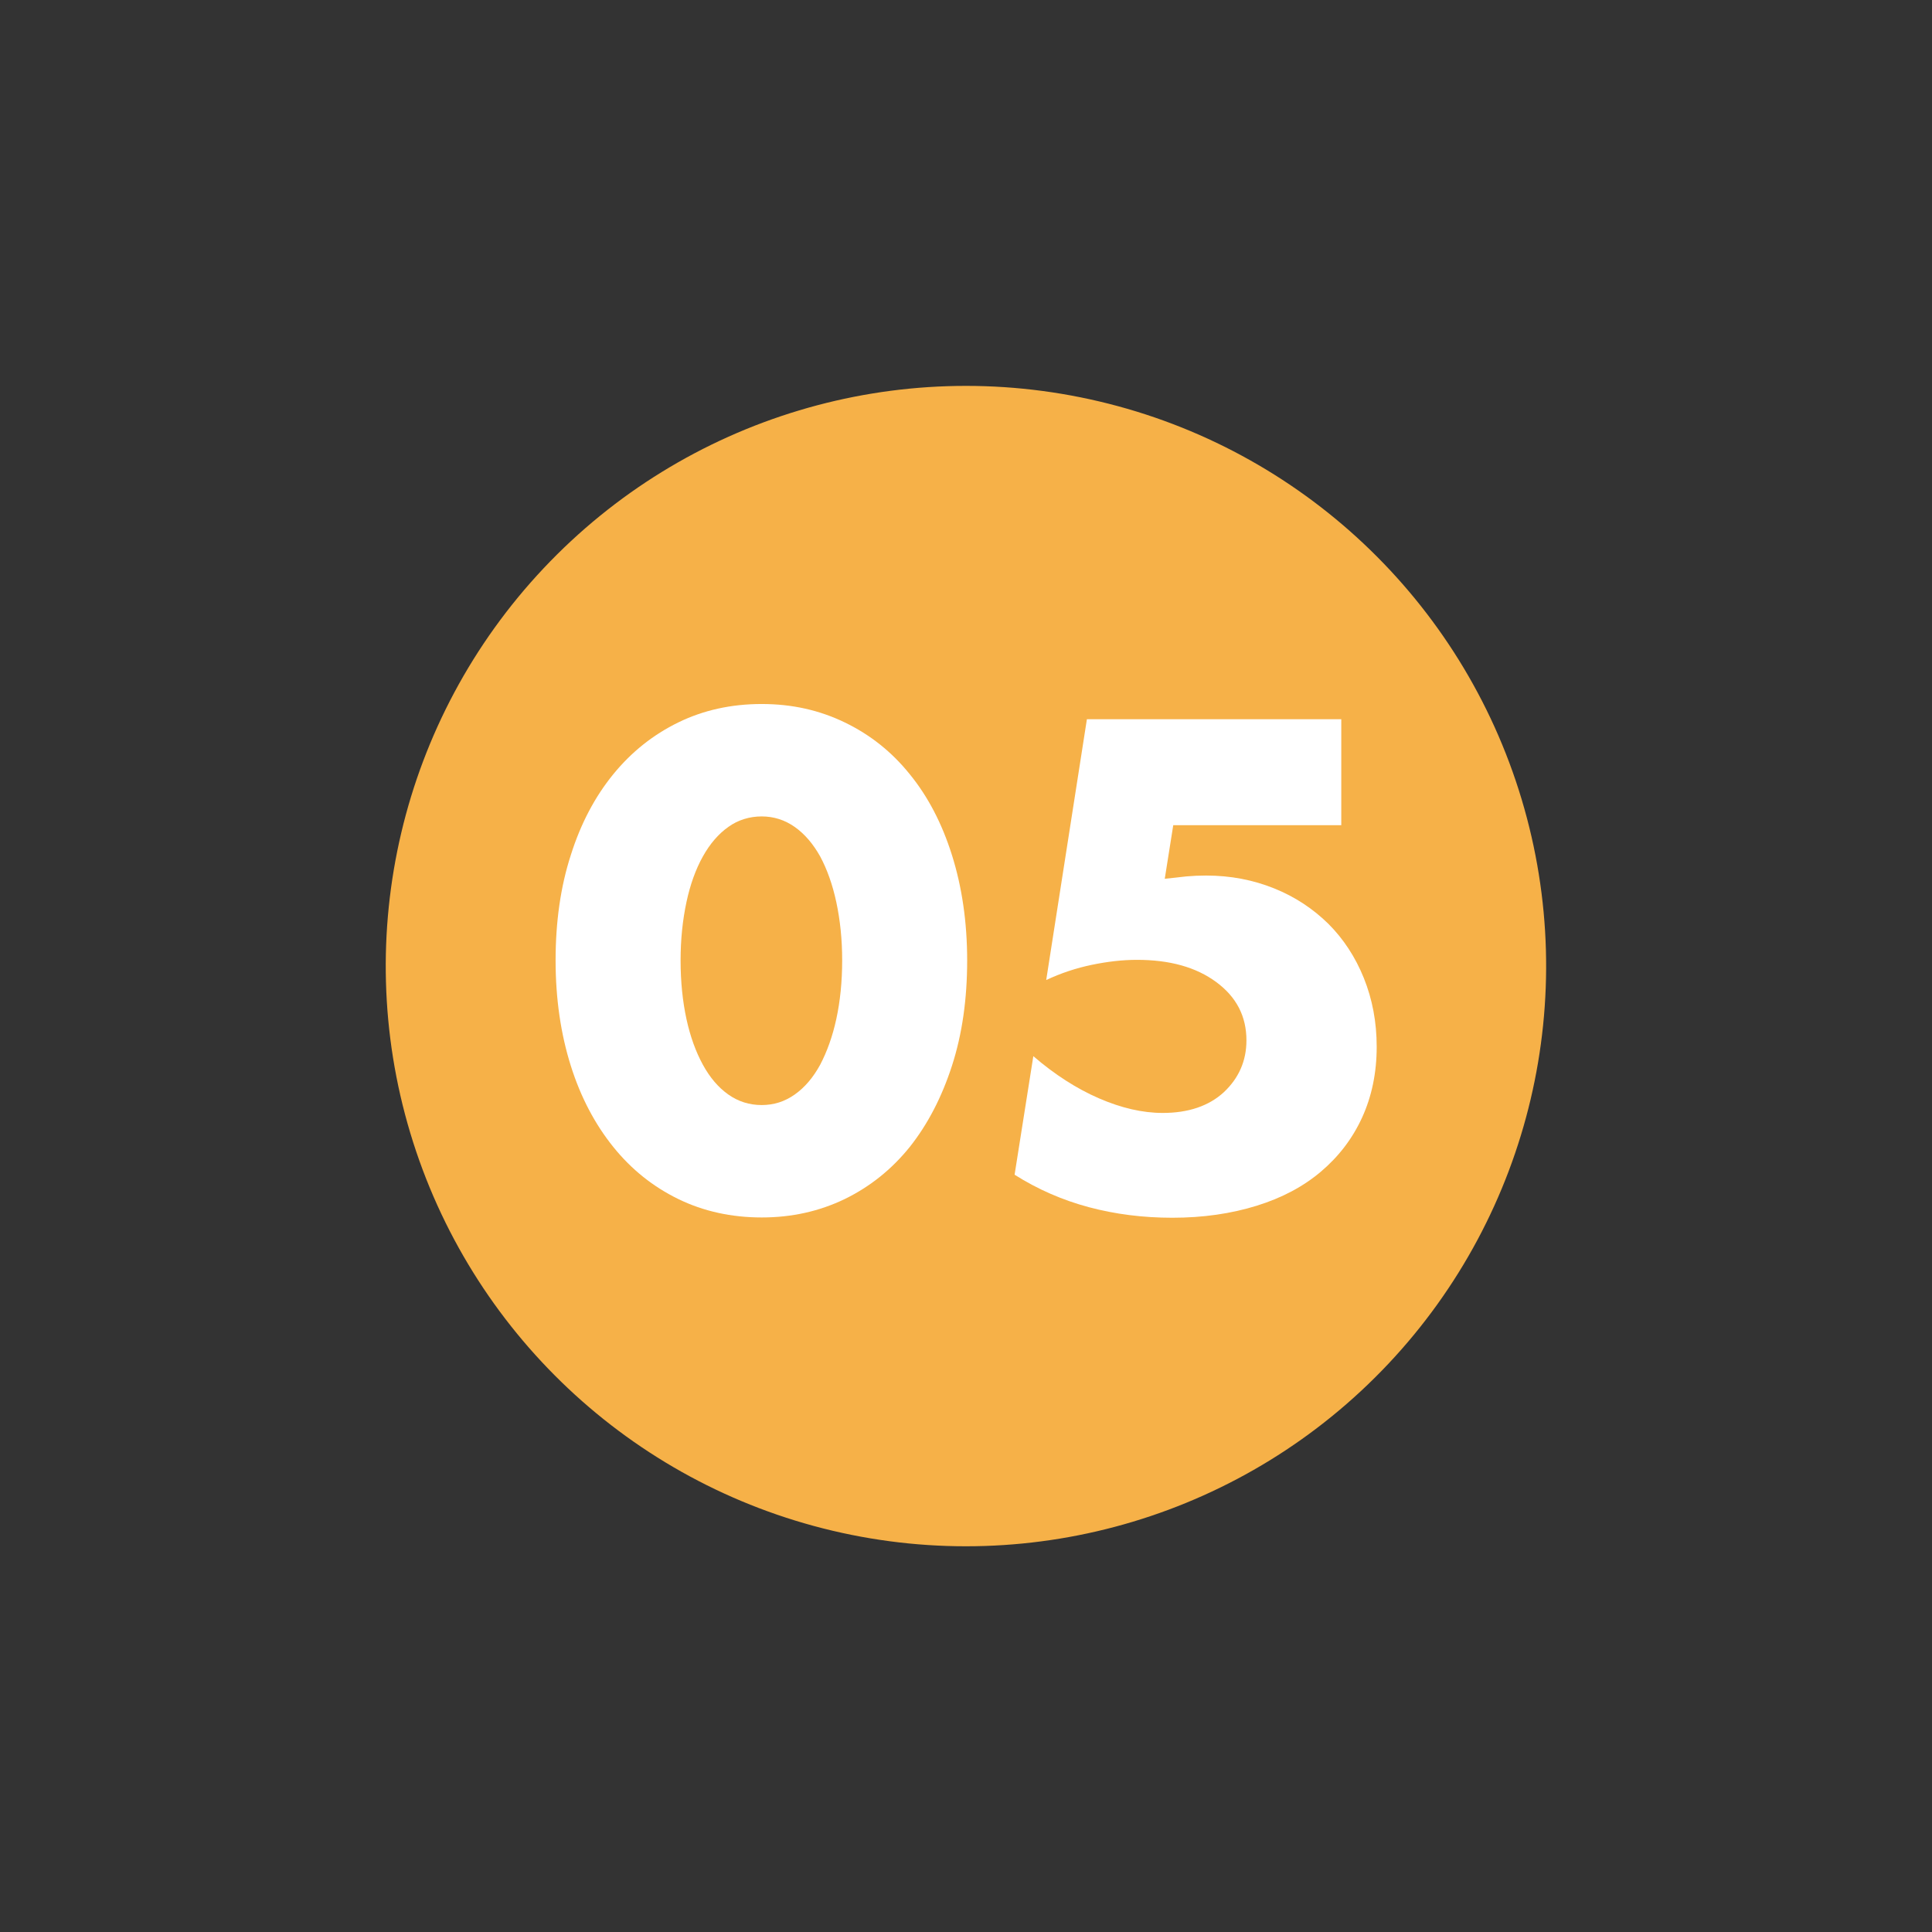 <?xml version="1.0" encoding="UTF-8"?><svg id="_レイヤー_2" xmlns="http://www.w3.org/2000/svg" viewBox="0 0 66 66"><rect x="0" y="0" width="66" height="66" fill="#333333" stroke="none"/><defs><style>.cls-1{fill:none;}.cls-2{fill:#f6b148;}.cls-3{fill:#fff;}</style></defs><g id="_文字"><circle class="cls-2" cx="33" cy="33" r="19.82" transform="translate(-6.7 57.54) rotate(-76.72)"/><path class="cls-3" d="m18.98,32.81c0-1.32.17-2.52.52-3.6.34-1.08.83-2,1.45-2.76.62-.76,1.36-1.35,2.22-1.77.86-.42,1.81-.63,2.85-.63s1.97.21,2.84.63c.87.42,1.61,1.01,2.22,1.77.62.76,1.1,1.68,1.44,2.76.34,1.08.52,2.28.52,3.6s-.17,2.52-.52,3.6c-.35,1.08-.83,2-1.44,2.77-.62.77-1.36,1.36-2.22,1.78-.87.42-1.81.63-2.84.63s-1.99-.21-2.85-.63c-.86-.42-1.6-1.01-2.22-1.78-.62-.77-1.11-1.69-1.45-2.77-.34-1.08-.52-2.28-.52-3.6Zm4.27,0c0,.73.07,1.4.2,2,.13.6.32,1.12.56,1.56.24.44.53.78.87,1.02.34.24.72.36,1.14.36s.79-.12,1.13-.36c.34-.24.63-.58.87-1.02.23-.44.42-.96.55-1.56.13-.6.2-1.27.2-2s-.07-1.38-.2-1.99c-.13-.61-.32-1.13-.55-1.56-.24-.43-.53-.77-.87-1.01-.34-.24-.72-.36-1.13-.36s-.81.12-1.14.36c-.34.24-.63.58-.87,1.01s-.43.95-.56,1.56c-.13.61-.2,1.27-.2,1.99Z"/><path class="cls-3" d="m45.82,28.19h-5.74l-.29,1.83c.26-.03.51-.05.73-.08.22-.02.45-.03.68-.03.84,0,1.61.15,2.33.44.72.29,1.33.7,1.85,1.21.51.51.92,1.13,1.21,1.85.29.72.44,1.5.44,2.35,0,.89-.17,1.7-.5,2.42-.33.72-.8,1.33-1.4,1.84-.6.51-1.33.9-2.2,1.17-.87.27-1.83.41-2.88.41-1,0-1.95-.12-2.85-.36-.9-.24-1.75-.61-2.54-1.11l.64-4.05c.73.63,1.48,1.11,2.24,1.44s1.49.5,2.18.5c.88,0,1.58-.24,2.09-.71.51-.48.77-1.07.77-1.77,0-.82-.34-1.48-1.03-1.99-.69-.51-1.59-.76-2.71-.76-.5,0-1.01.06-1.54.17-.53.11-1.05.28-1.56.52l1.39-8.91h8.69v3.65Z"/><rect class="cls-1" width="66" height="66"/></g></svg>